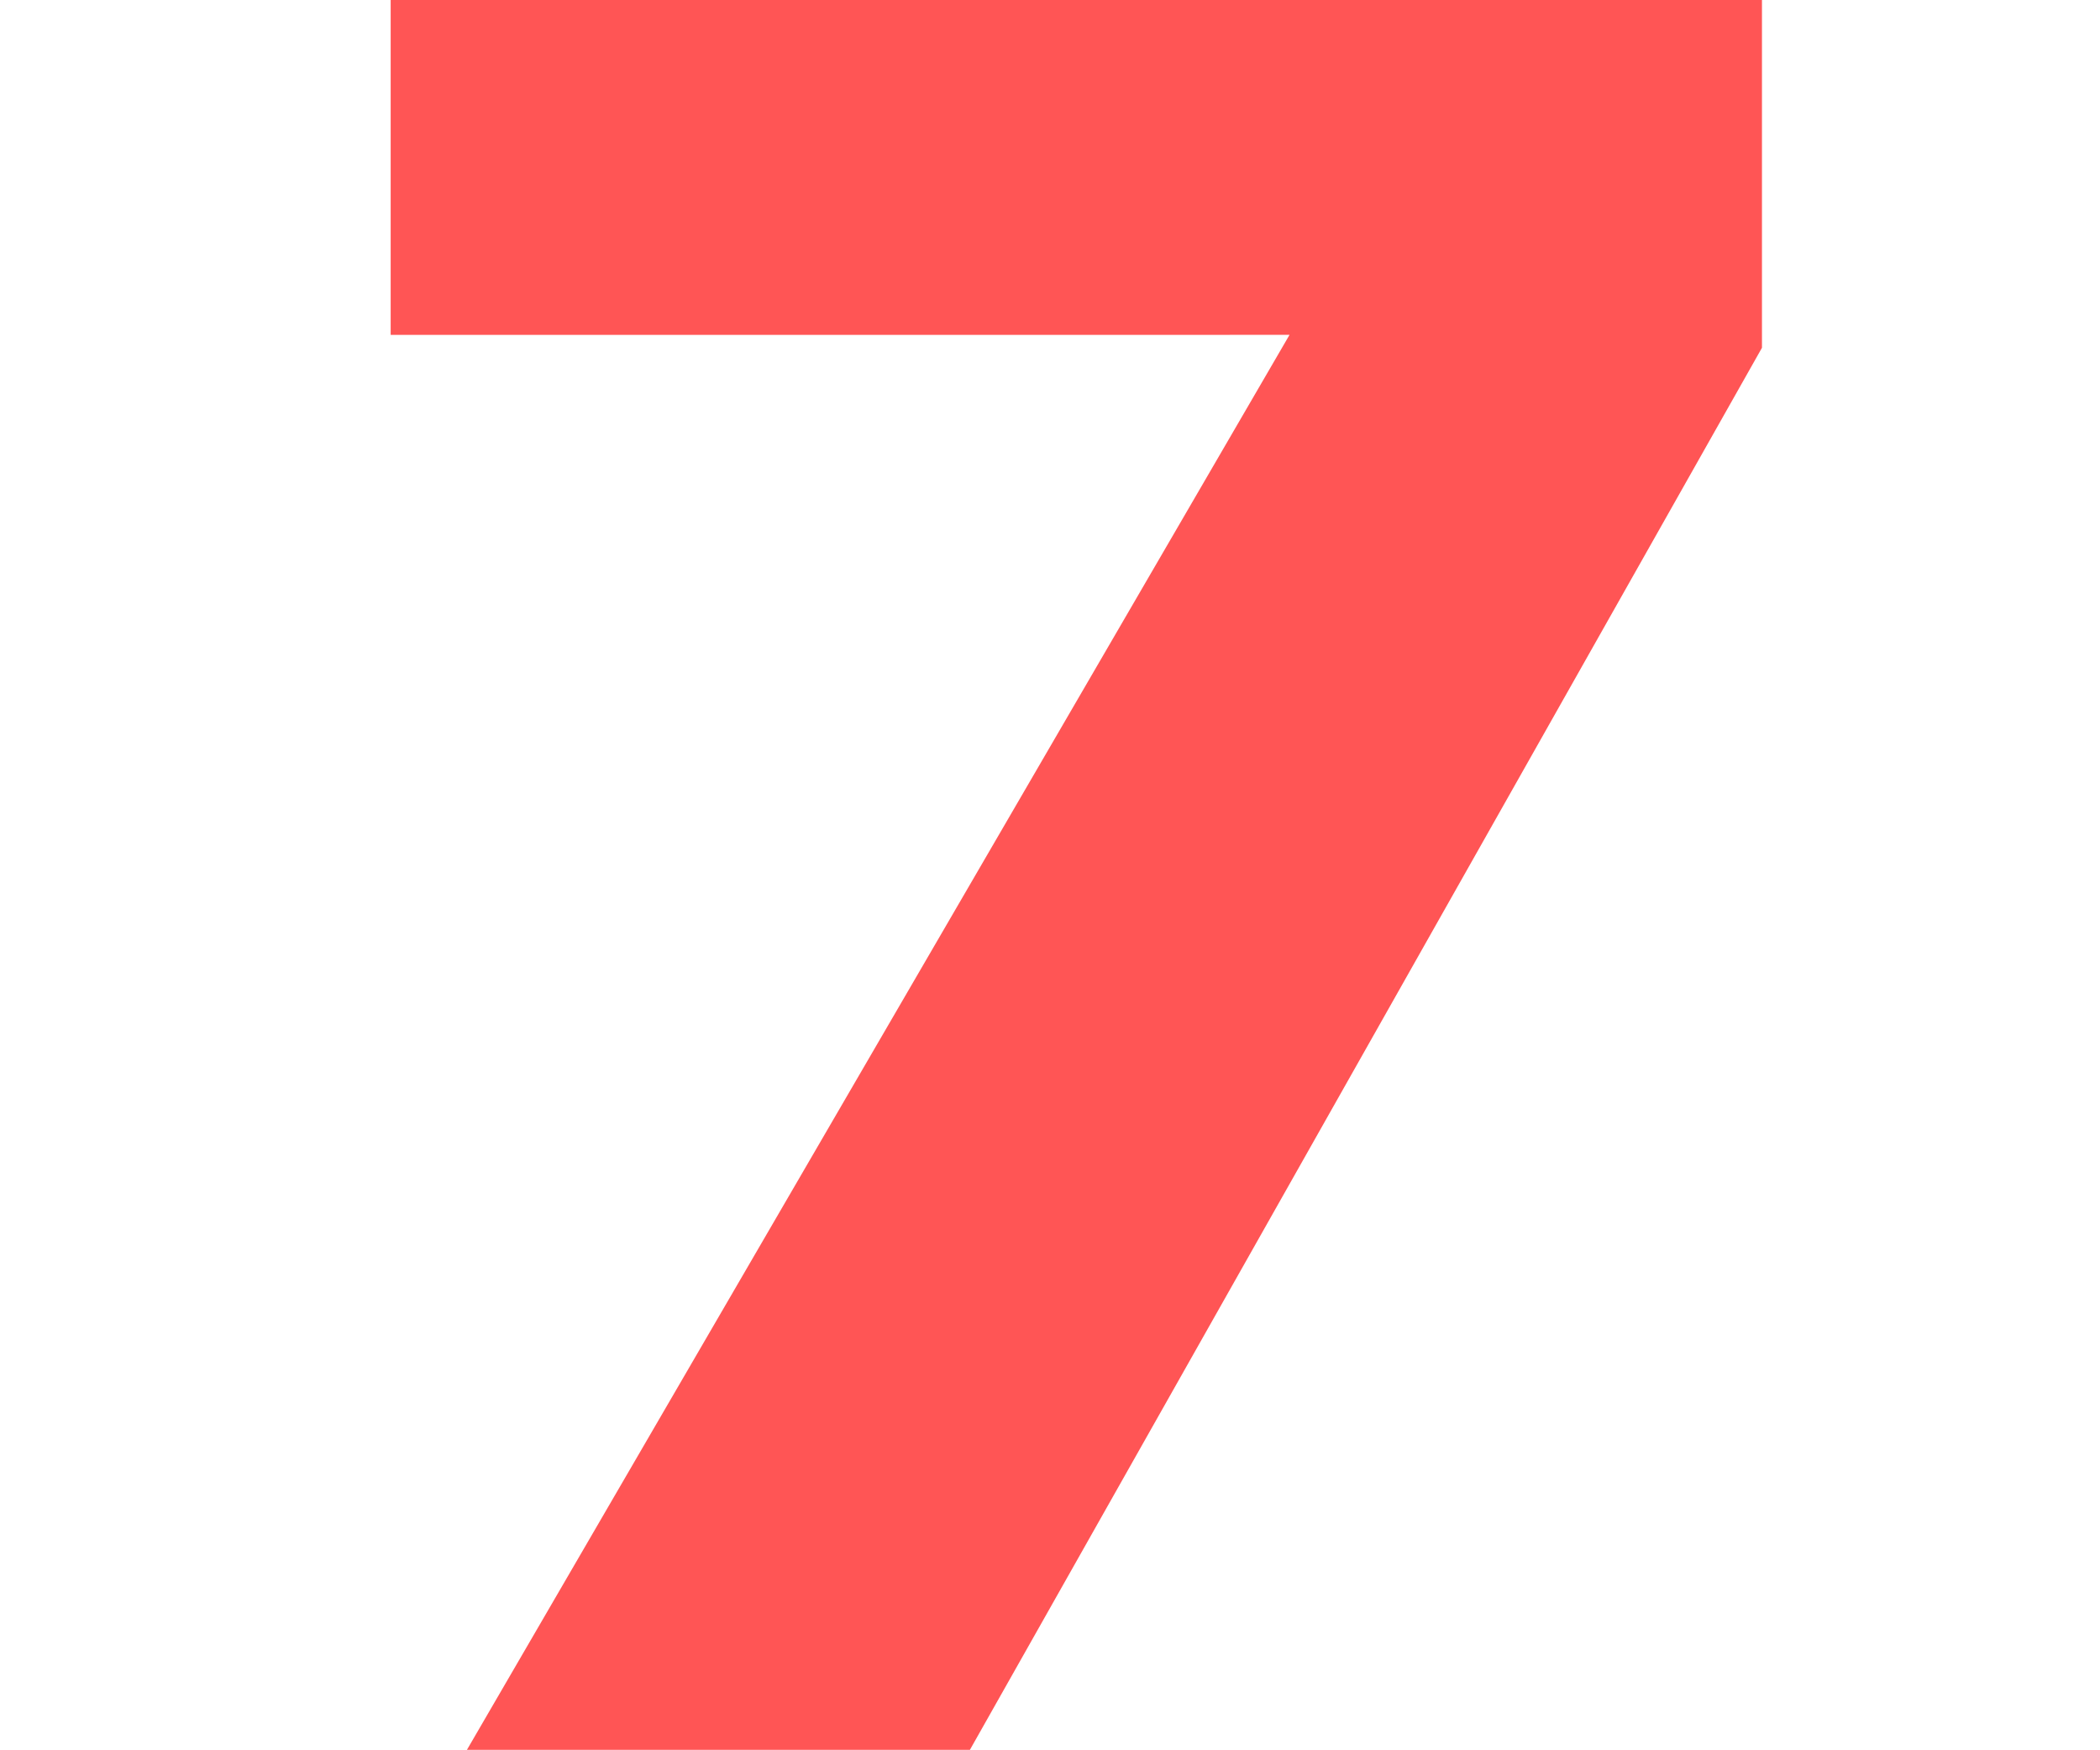 <?xml version="1.0" encoding="UTF-8" standalone="no"?>
<svg
   xmlns:dc="http://purl.org/dc/elements/1.1/"
   xmlns:cc="http://creativecommons.org/ns#"
   xmlns:rdf="http://www.w3.org/1999/02/22-rdf-syntax-ns#"
   xmlns:svg="http://www.w3.org/2000/svg"
   xmlns="http://www.w3.org/2000/svg"
   xmlns:sodipodi="http://sodipodi.sourceforge.net/DTD/sodipodi-0.dtd"
   xmlns:inkscape="http://www.inkscape.org/namespaces/inkscape"
   height="20pt"
   width="24pt"
   sodipodi:docname="f8.svg"
   version="1.1"
   id="svg842"
   viewBox="0 0 32 26.667"
   inkscape:version="1.0 (4035a4fb49, 2020-05-01)">
  <sodipodi:namedview
     units="pt"
     id="base"
     pagecolor="#ffffff"
     bordercolor="#666666"
     borderopacity="1.0"
     inkscape:pageopacity="0.0"
     inkscape:pageshadow="2"
     inkscape:zoom="4"
     inkscape:cx="55.474127"
     inkscape:cy="47.434533"
     inkscape:document-units="px"
     inkscape:current-layer="layer1"
     showgrid="false"
     showguides="true"
     inkscape:window-width="1171"
     inkscape:window-height="1001"
     inkscape:window-x="258"
     inkscape:window-y="0"
     inkscape:window-maximized="0"
     showborder="true"
     inkscape:showpageshadow="false"
     inkscape:document-rotation="0">
    <sodipodi:guide
       id="guide_baseline"
       inkscape:label="baseline"
       position="0,253"
       orientation="0,1" />
    <sodipodi:guide
       id="guide_ascender"
       inkscape:label="ascender"
       position="0,945"
       orientation="0,1" />
    <sodipodi:guide
       id="guide_caps"
       inkscape:label="caps"
       position="0,896"
       orientation="0,1" />
    <sodipodi:guide
       id="guide_xheight"
       inkscape:label="xheight"
       position="0,729"
       orientation="0,1" />
    <sodipodi:guide
       id="guide_descender"
       inkscape:label="descender"
       position="0,28"
       orientation="0,1" />
  </sodipodi:namedview>
  <defs
     id="defs4">
    <rect
       id="rect2068"
       height="26.5"
       width="28"
       y="0.5"
       x="43.5" />
    <rect
       id="rect2044"
       height="29.698"
       width="34.648"
       y="1.414"
       x="48.083" />
    <rect
       x="0"
       y="104"
       width="724"
       height="643"
       id="rect1453" />
    <rect
       x="0"
       y="104"
       width="642"
       height="643"
       id="rect1422" />
    <rect
       x="92"
       y="104"
       width="700"
       height="643"
       id="rect1407" />
  </defs>
  <g
     id="layer1"
     inkscape:groupmode="layer"
     inkscape:label="Layer 1">
    <g
       transform="matrix(2.292,0,0,2.292,-96.543,-7.942)"
       style="font-size:16px;line-height:1.25;font-family:sans-serif;white-space:pre;shape-inside:url(#rect2068);fill:#ff5555;stroke:none;stroke-width:0.582;stroke-miterlimit:4;stroke-dasharray:none;stroke-opacity:1"
       id="text2066"
       aria-label="7">
      <path
         id="path2072"
         style="font-style:normal;font-variant:normal;font-weight:bold;font-stretch:normal;font-family:sans-serif;-inkscape-font-specification:'sans-serif Bold';fill:#ff5555;stroke:none;stroke-width:0.582;stroke-miterlimit:4;stroke-dasharray:none;stroke-opacity:1"
         d="m 53.836,5.777 -5.266,9.32 h -3.344 l 5.469,-9.406 H 44.719 V 3.464 h 9.117 z" />
    </g>
  </g>
</svg>

